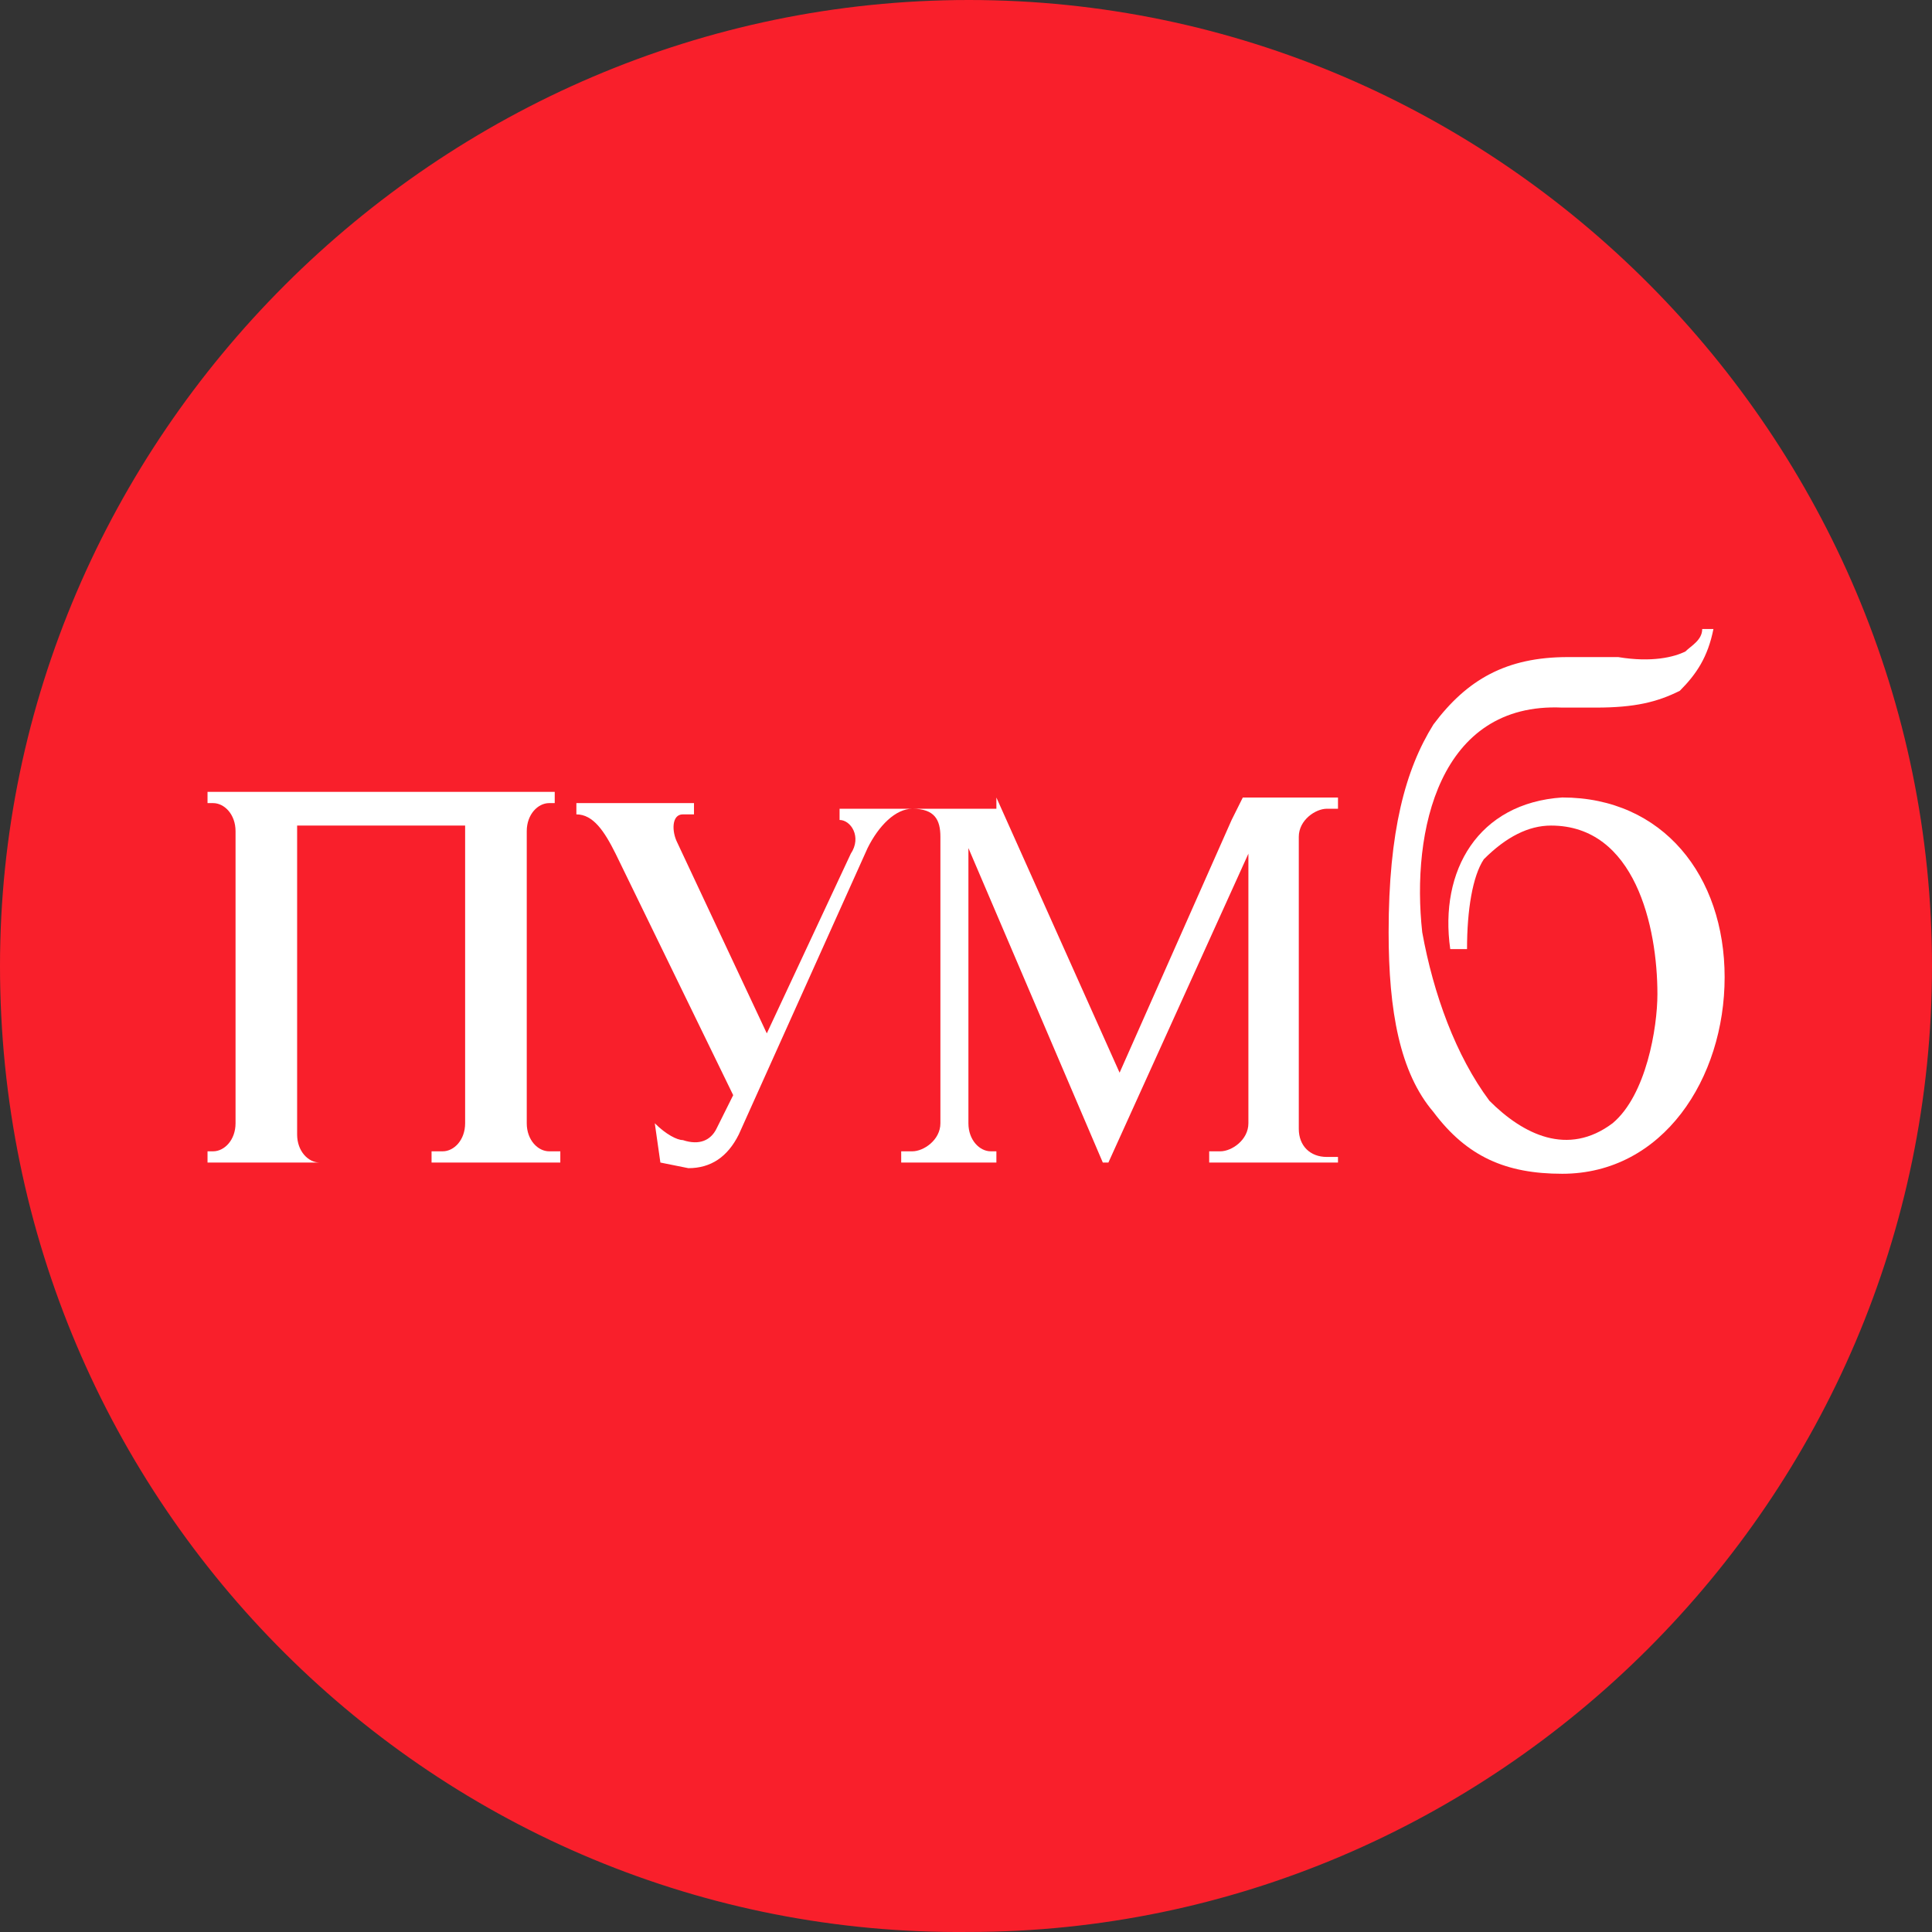 <svg width="48" height="48" viewBox="0 0 48 48" fill="none" xmlns="http://www.w3.org/2000/svg">
<rect x="0" y="0" width="48" height="48" fill="#333333" stroke="none"/>
<g clip-path="url(#clip0_971_614)">
<path fill-rule="evenodd" clip-rule="evenodd" d="M24.07 0C37.287 0 48 10.883 48 23.999C48 37.255 37.148 47.999 24.07 47.999C10.852 48.138 0 37.395 0 23.999C0 10.883 10.852 0 24.07 0Z" fill="#F91F2B"/>
<path fill-rule="evenodd" clip-rule="evenodd" d="M42.291 15.627H42.57C42.43 16.325 42.152 16.743 41.735 17.162C41.178 17.441 40.622 17.58 39.648 17.58H38.813C35.752 17.441 35.057 20.65 35.335 23.162C35.613 24.697 36.17 26.231 37.004 27.348C37.839 28.185 38.952 28.743 40.065 27.906C40.9 27.208 41.178 25.534 41.178 24.697C41.178 23.022 40.622 20.511 38.535 20.511C37.978 20.511 37.422 20.79 36.865 21.348C36.587 21.766 36.448 22.604 36.448 23.58H36.031C35.752 21.627 36.726 19.952 38.813 19.813C41.318 19.813 42.848 21.766 42.848 24.278C42.848 26.79 41.318 29.162 38.813 29.162C37.422 29.162 36.448 28.743 35.613 27.627C34.778 26.65 34.5 25.115 34.5 23.162C34.5 20.65 34.917 19.115 35.613 17.999C36.448 16.883 37.422 16.325 38.952 16.325H40.204C41.039 16.464 41.596 16.325 41.874 16.185C42.013 16.046 42.291 15.906 42.291 15.627Z" fill="white"/>
<path fill-rule="evenodd" clip-rule="evenodd" d="M24.755 19.814L27.816 26.651L30.599 20.372L30.877 19.814H33.242V20.093H32.964C32.686 20.093 32.268 20.372 32.268 20.791V25.953V28.046C32.268 28.465 32.547 28.744 32.964 28.744H33.242V28.883H31.712H30.042V28.604H30.32C30.599 28.604 31.016 28.325 31.016 27.907V25.814V21.209L27.538 28.883H27.399L24.06 21.07V27.907C24.06 28.325 24.338 28.604 24.616 28.604H24.755V28.883H23.225H22.39V28.604H22.668C22.946 28.604 23.364 28.325 23.364 27.907V20.791C23.364 20.372 23.225 20.093 22.668 20.093C22.251 20.093 21.833 20.511 21.555 21.07L18.355 28.186C18.077 28.744 17.66 29.023 17.103 29.023L16.407 28.883L16.268 27.907C16.546 28.186 16.825 28.325 16.964 28.325C17.381 28.465 17.66 28.325 17.799 28.046L18.216 27.209L15.294 21.209C15.016 20.651 14.738 20.233 14.32 20.233V19.953H15.99H17.242V20.233H16.964C16.686 20.233 16.686 20.651 16.825 20.93L19.051 25.674L21.138 21.209C21.416 20.791 21.138 20.372 20.859 20.372V20.093H24.755V19.814Z" fill="white"/>
<path fill-rule="evenodd" clip-rule="evenodd" d="M11.556 25.953V20.791V20.511H7.382V20.93V26.093V28.186C7.382 28.604 7.661 28.883 7.939 28.883H8.217H6.687H5.156V28.604H5.295C5.574 28.604 5.852 28.325 5.852 27.907V25.814V20.651C5.852 20.232 5.574 19.953 5.295 19.953H5.156V19.674H6.687H6.965H8.356H10.722H11.835H12.252H13.782V19.953H13.643C13.365 19.953 13.087 20.232 13.087 20.651V25.814V27.907C13.087 28.325 13.365 28.604 13.643 28.604H13.921V28.883H12.391H10.722V28.604H11C11.278 28.604 11.556 28.325 11.556 27.907V25.953Z" fill="white"/>
</g>
<defs>
<clipPath id="clip0_971_614">
<rect width="48" height="48" fill="white"/>
</clipPath>
</defs>
</svg>
